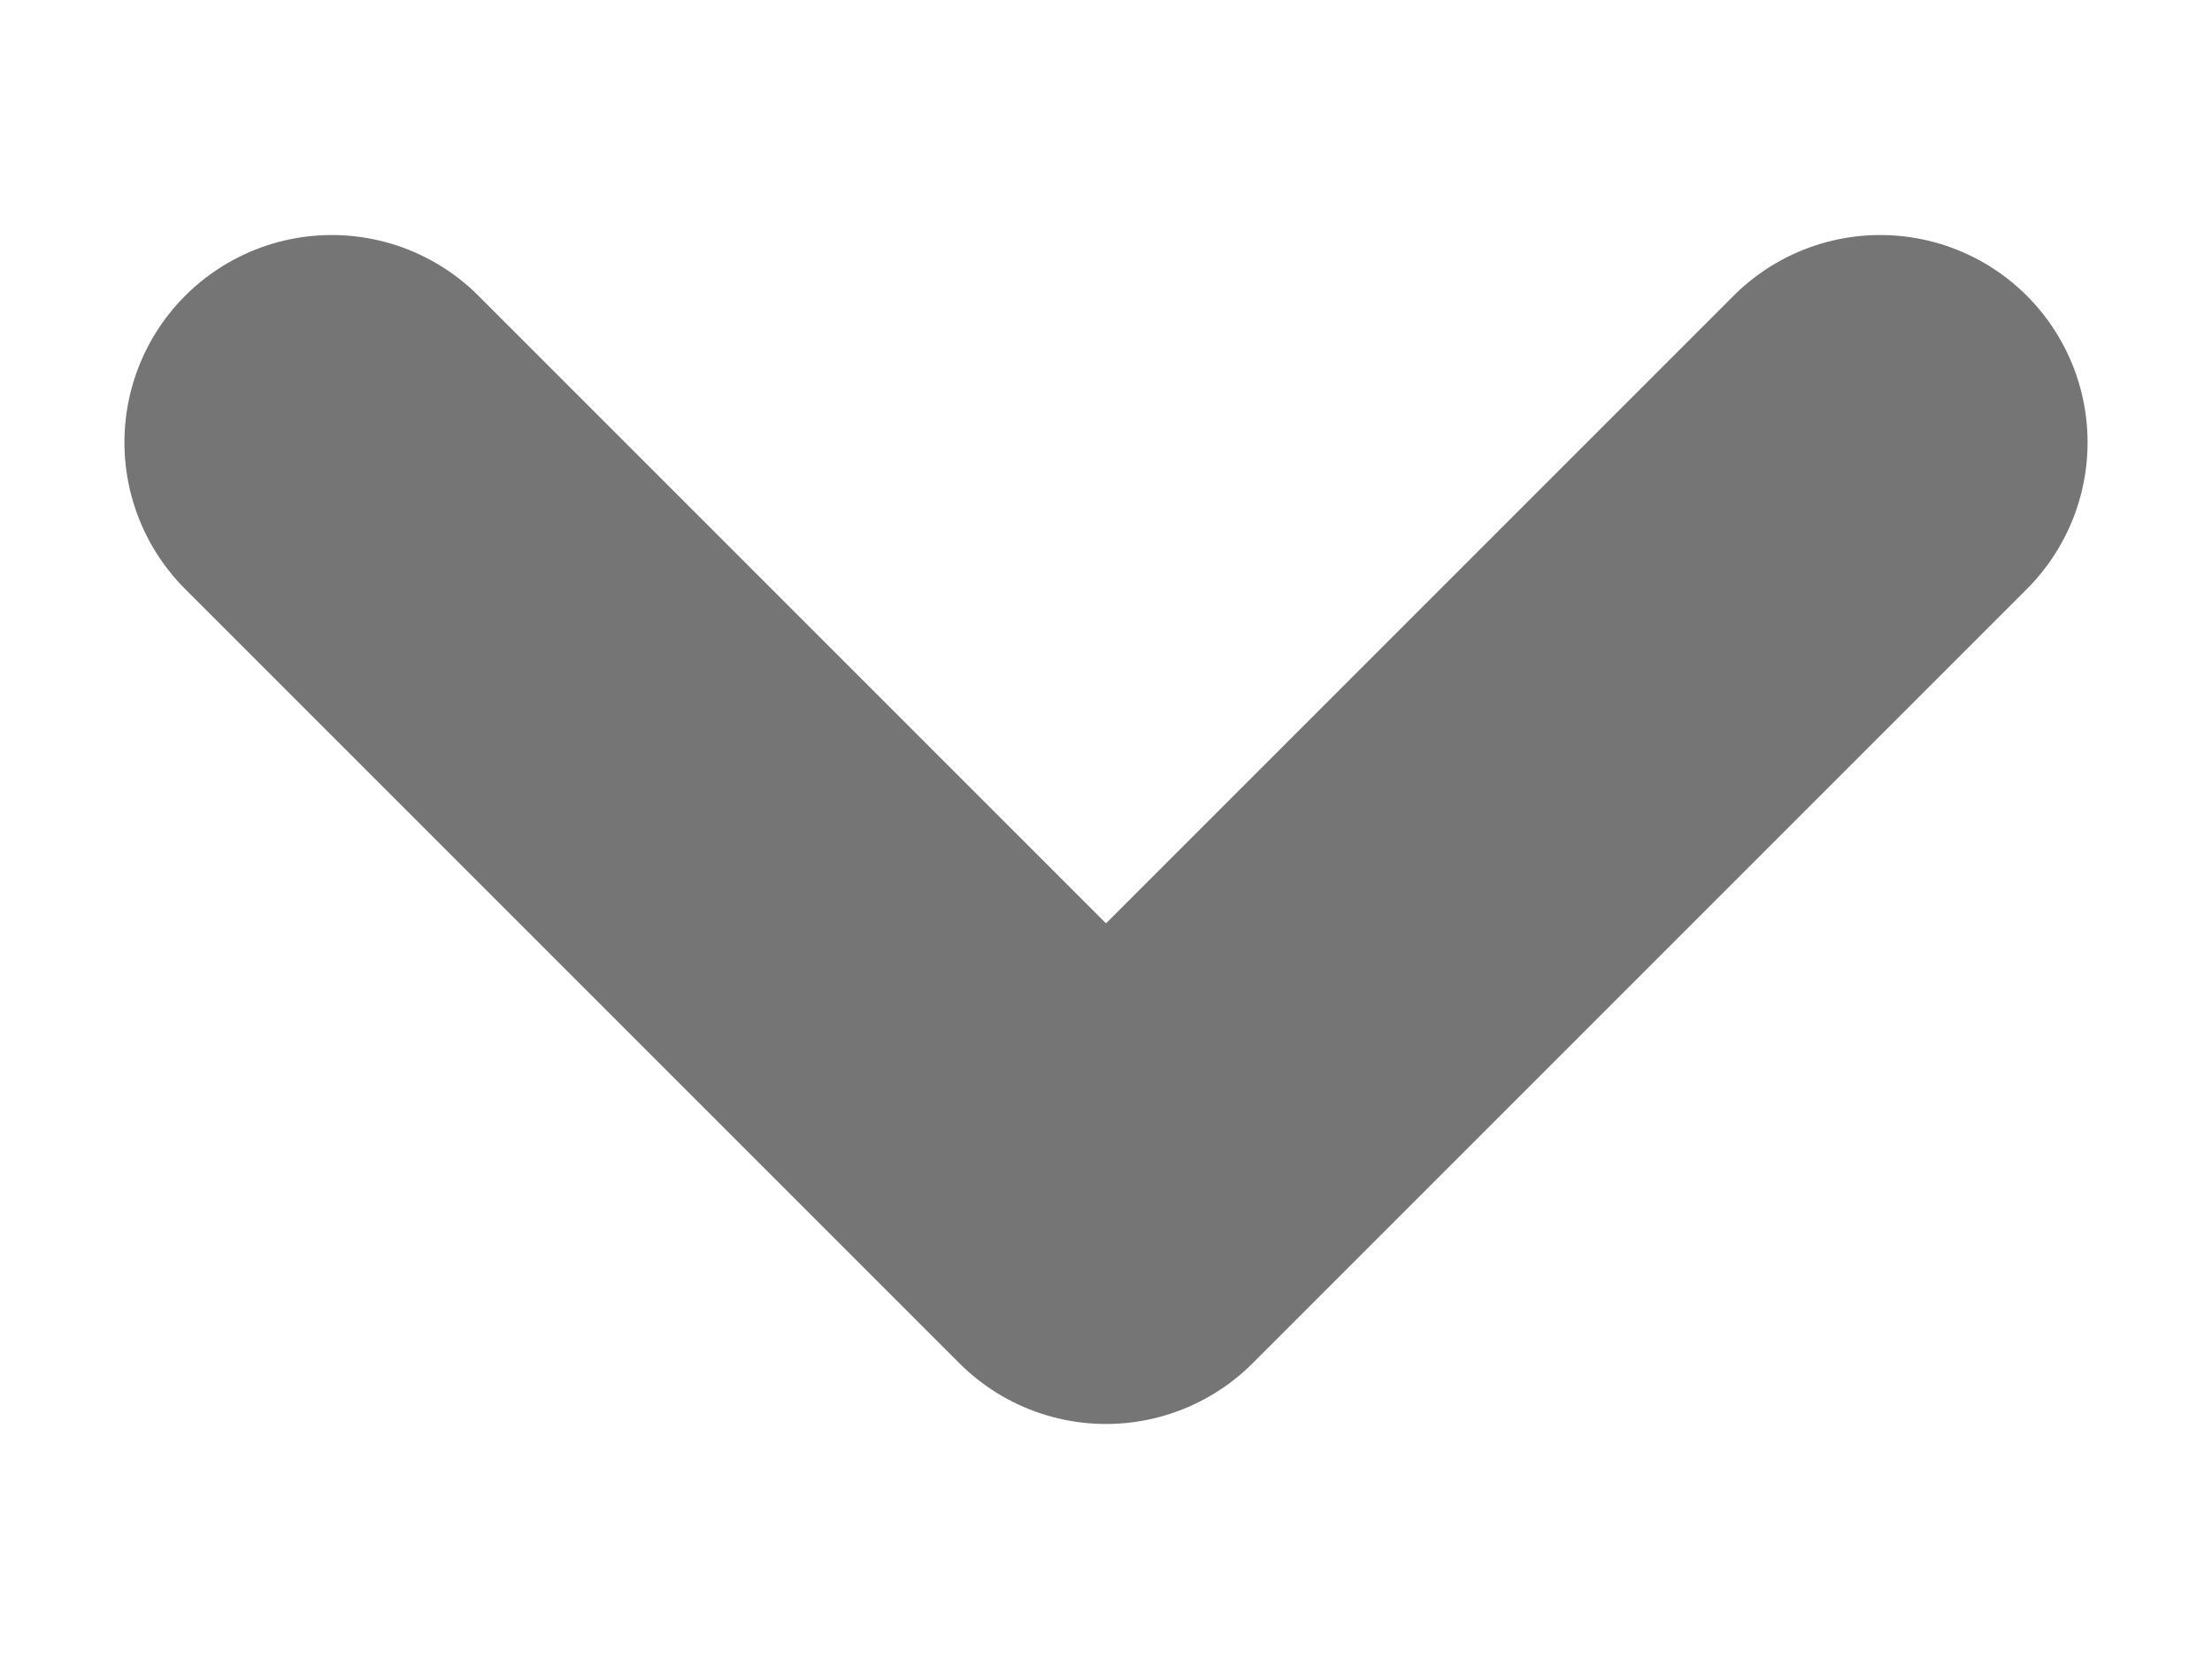 <svg width="8" height="6" viewBox="0 0 8 6" fill="none" xmlns="http://www.w3.org/2000/svg">
<path d="M1.2 1.6L4 4.4L6.8 1.6" stroke="#757575" stroke-width="1.5" stroke-linecap="round" stroke-linejoin="round"/>
</svg>
